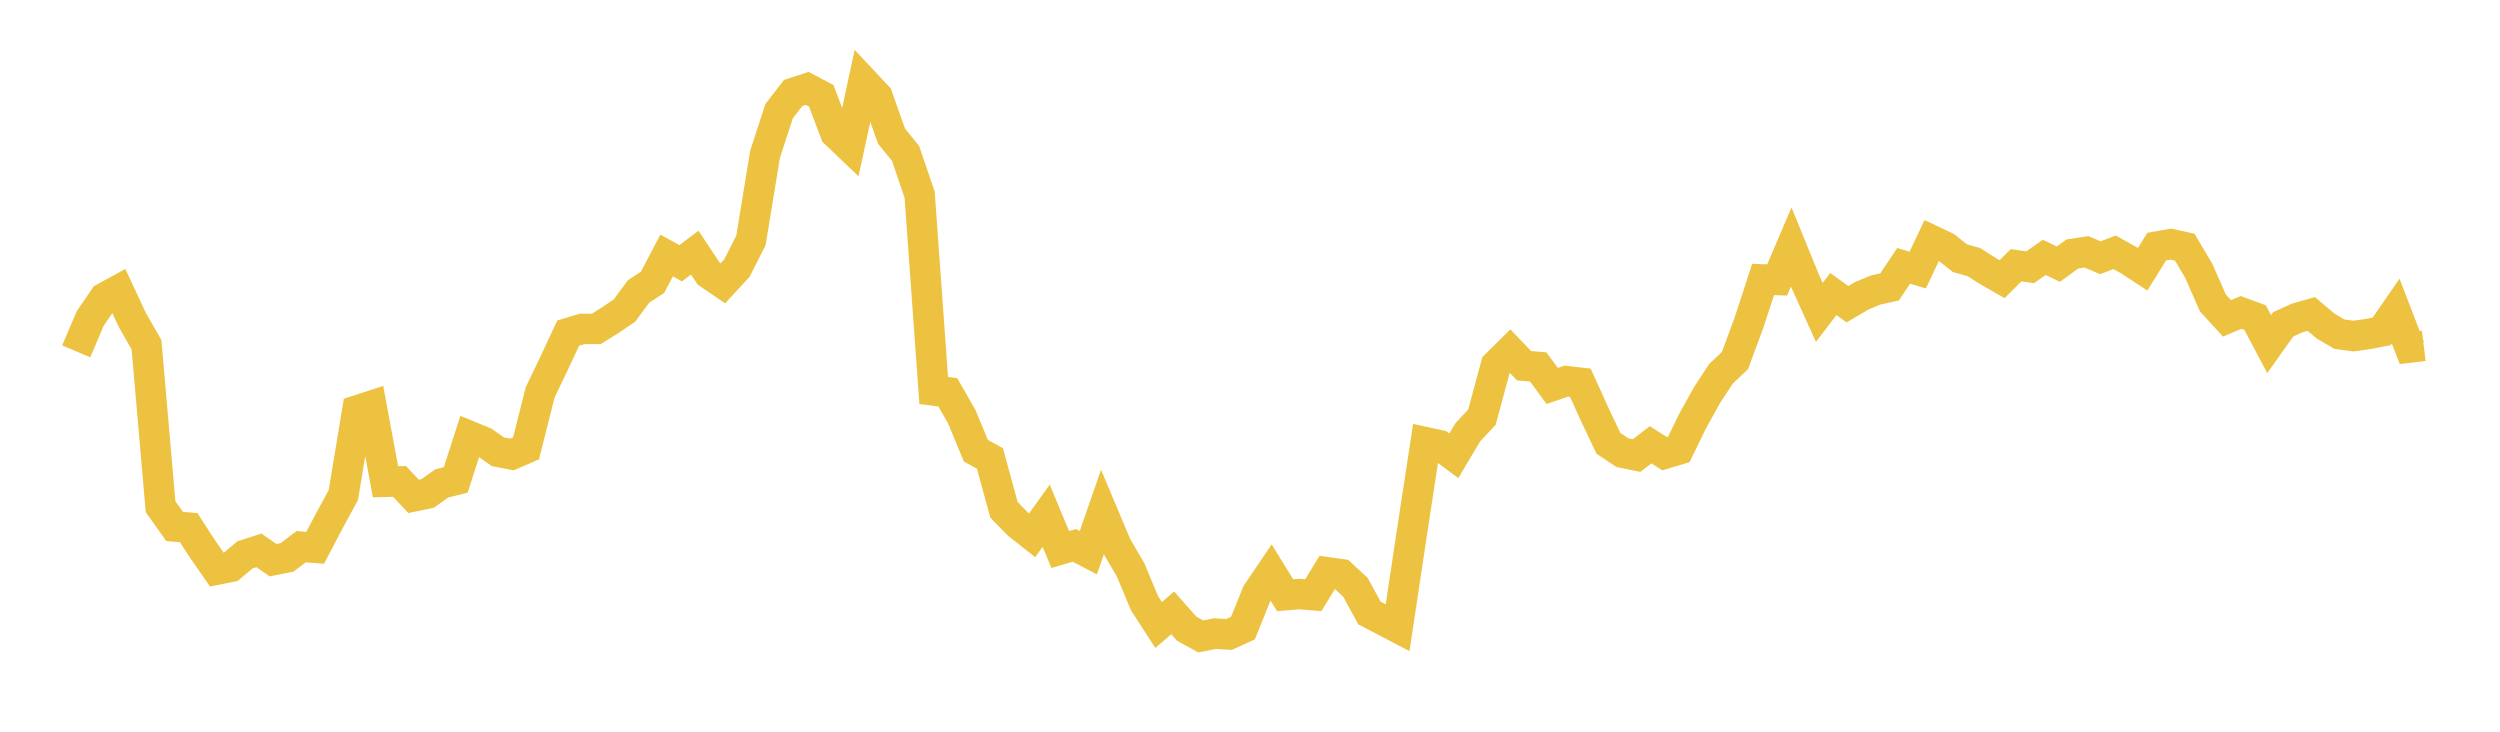 <svg width="164" height="48" xmlns="http://www.w3.org/2000/svg" xmlns:xlink="http://www.w3.org/1999/xlink"><path fill="none" stroke="rgb(237,194,64)" stroke-width="2" d="M5,23.049L5.922,20.885L6.844,19.539L7.766,19.033L8.689,21.005L9.611,22.614L10.533,33.238L11.455,34.535L12.377,34.612L13.299,36.035L14.222,37.366L15.144,37.181L16.066,36.402L16.988,36.104L17.91,36.747L18.832,36.564L19.754,35.864L20.677,35.934L21.599,34.175L22.521,32.482L23.443,26.919L24.365,26.619L25.287,31.603L26.21,31.581L27.132,32.563L28.054,32.371L28.976,31.713L29.898,31.483L30.82,28.614L31.743,28.994L32.665,29.636L33.587,29.814L34.509,29.413L35.431,25.748L36.353,23.821L37.275,21.85L38.198,21.575L39.12,21.575L40.042,20.997L40.964,20.374L41.886,19.121L42.808,18.52L43.731,16.758L44.653,17.269L45.575,16.573L46.497,17.958L47.419,18.586L48.341,17.588L49.263,15.767L50.186,10.128L51.108,7.297L52.03,6.1L52.952,5.799L53.874,6.282L54.796,8.729L55.719,9.61L56.641,5.347L57.563,6.33L58.485,8.933L59.407,10.068L60.329,12.776L61.251,25.616L62.174,25.737L63.096,27.342L64.018,29.567L64.94,30.074L65.862,33.444L66.784,34.391L67.707,35.118L68.629,33.832L69.551,36.048L70.473,35.776L71.395,36.257L72.317,33.605L73.24,35.802L74.162,37.371L75.084,39.578L76.006,40.999L76.928,40.204L77.85,41.243L78.772,41.749L79.695,41.567L80.617,41.623L81.539,41.201L82.461,38.914L83.383,37.553L84.305,39.046L85.228,38.97L86.15,39.044L87.072,37.542L87.994,37.672L88.916,38.526L89.838,40.215L90.76,40.696L91.683,41.18L92.605,35.046L93.527,29.012L94.449,29.212L95.371,29.901L96.293,28.35L97.216,27.366L98.138,23.944L99.06,23.032L99.982,23.993L100.904,24.071L101.826,25.32L102.749,25.002L103.671,25.11L104.593,27.143L105.515,29.086L106.437,29.698L107.359,29.884L108.281,29.176L109.204,29.765L110.126,29.487L111.048,27.597L111.97,25.935L112.892,24.525L113.814,23.651L114.737,21.156L115.659,18.333L116.581,18.366L117.503,16.203L118.425,18.461L119.347,20.494L120.269,19.288L121.192,19.957L122.114,19.413L123.036,19.027L123.958,18.82L124.88,17.438L125.802,17.716L126.725,15.767L127.647,16.204L128.569,16.936L129.491,17.195L130.413,17.786L131.335,18.313L132.257,17.402L133.18,17.531L134.102,16.884L135.024,17.329L135.946,16.663L136.868,16.52L137.79,16.908L138.713,16.551L139.635,17.062L140.557,17.663L141.479,16.18L142.401,16.013L143.323,16.216L144.246,17.782L145.168,19.878L146.09,20.884L147.012,20.494L147.934,20.831L148.856,22.574L149.778,21.275L150.701,20.856L151.623,20.595L152.545,21.381L153.467,21.921L154.389,22.046L155.311,21.917L156.234,21.739L157.156,20.406L158.078,22.799L159,22.688"></path></svg>
